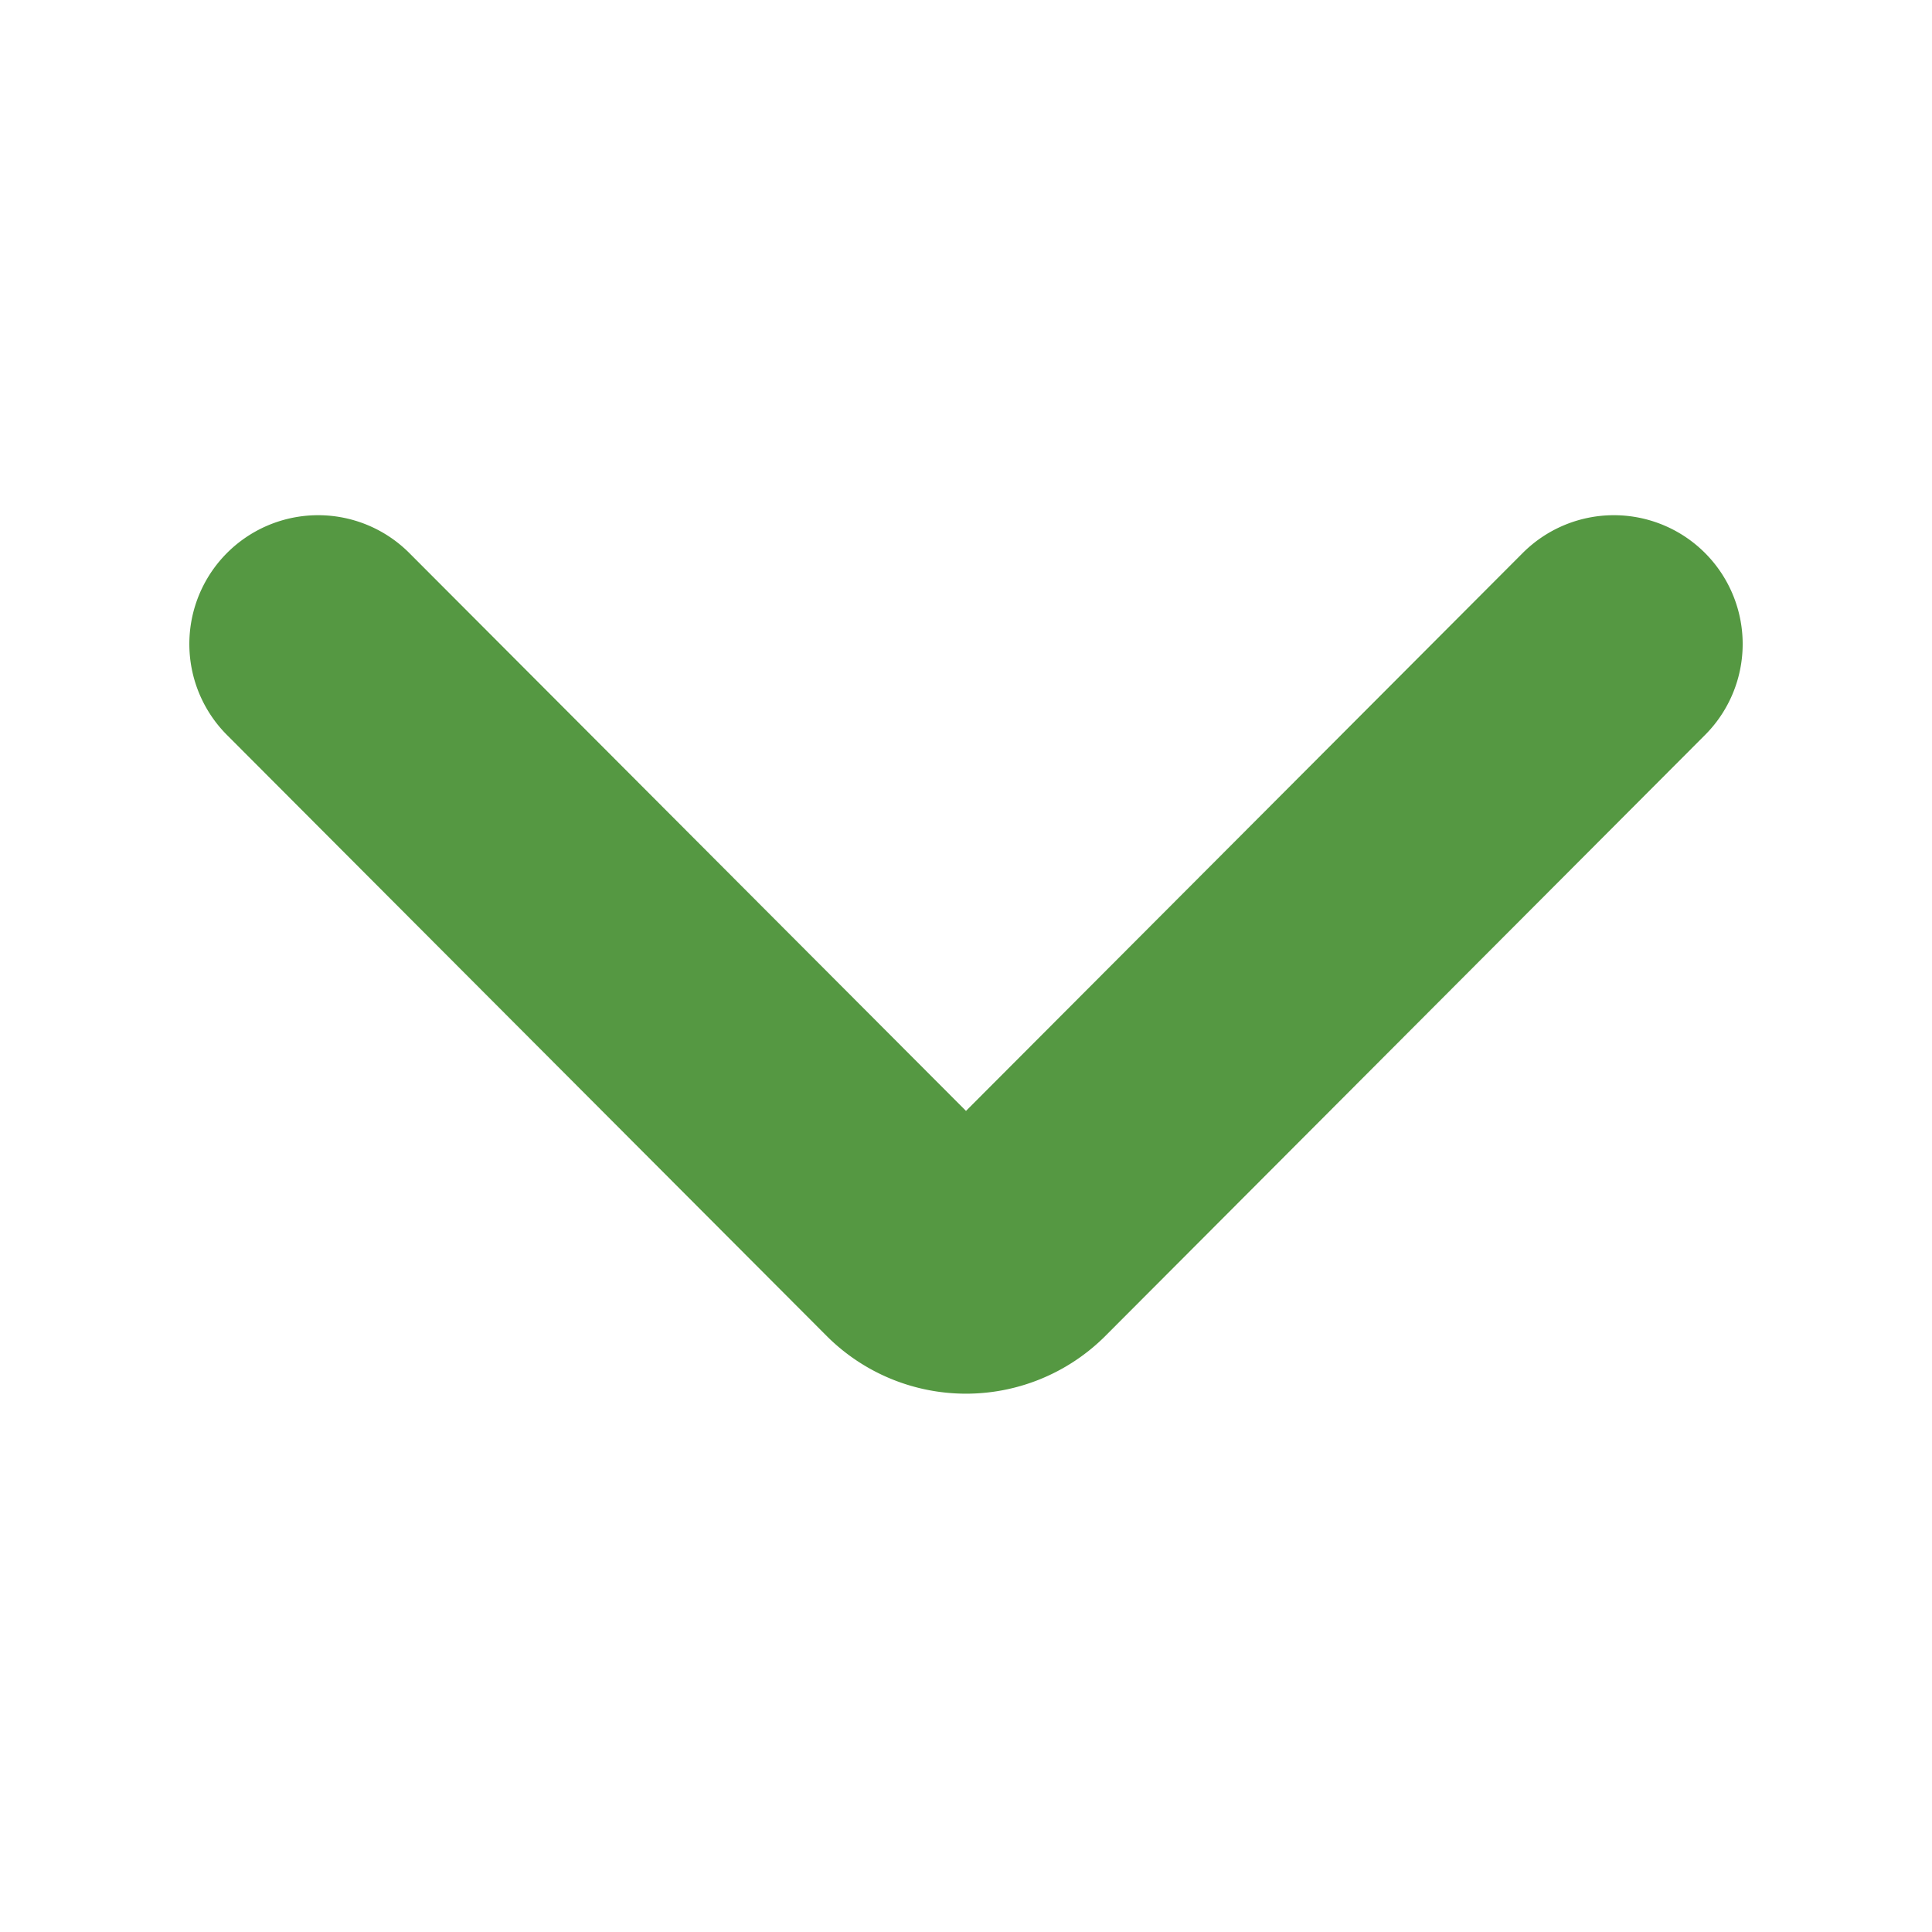 <svg id="Layer_1" data-name="Layer 1" xmlns="http://www.w3.org/2000/svg" viewBox="0 0 15 15"><defs><style>.cls-1{fill:none;stroke:#559842;stroke-linecap:round;stroke-miterlimit:10;stroke-width:2px;}</style></defs><path class="cls-1" d="M12.53,5,7.87,9.67a.53.53,0,0,1-.74,0L2.47,5"/></svg>